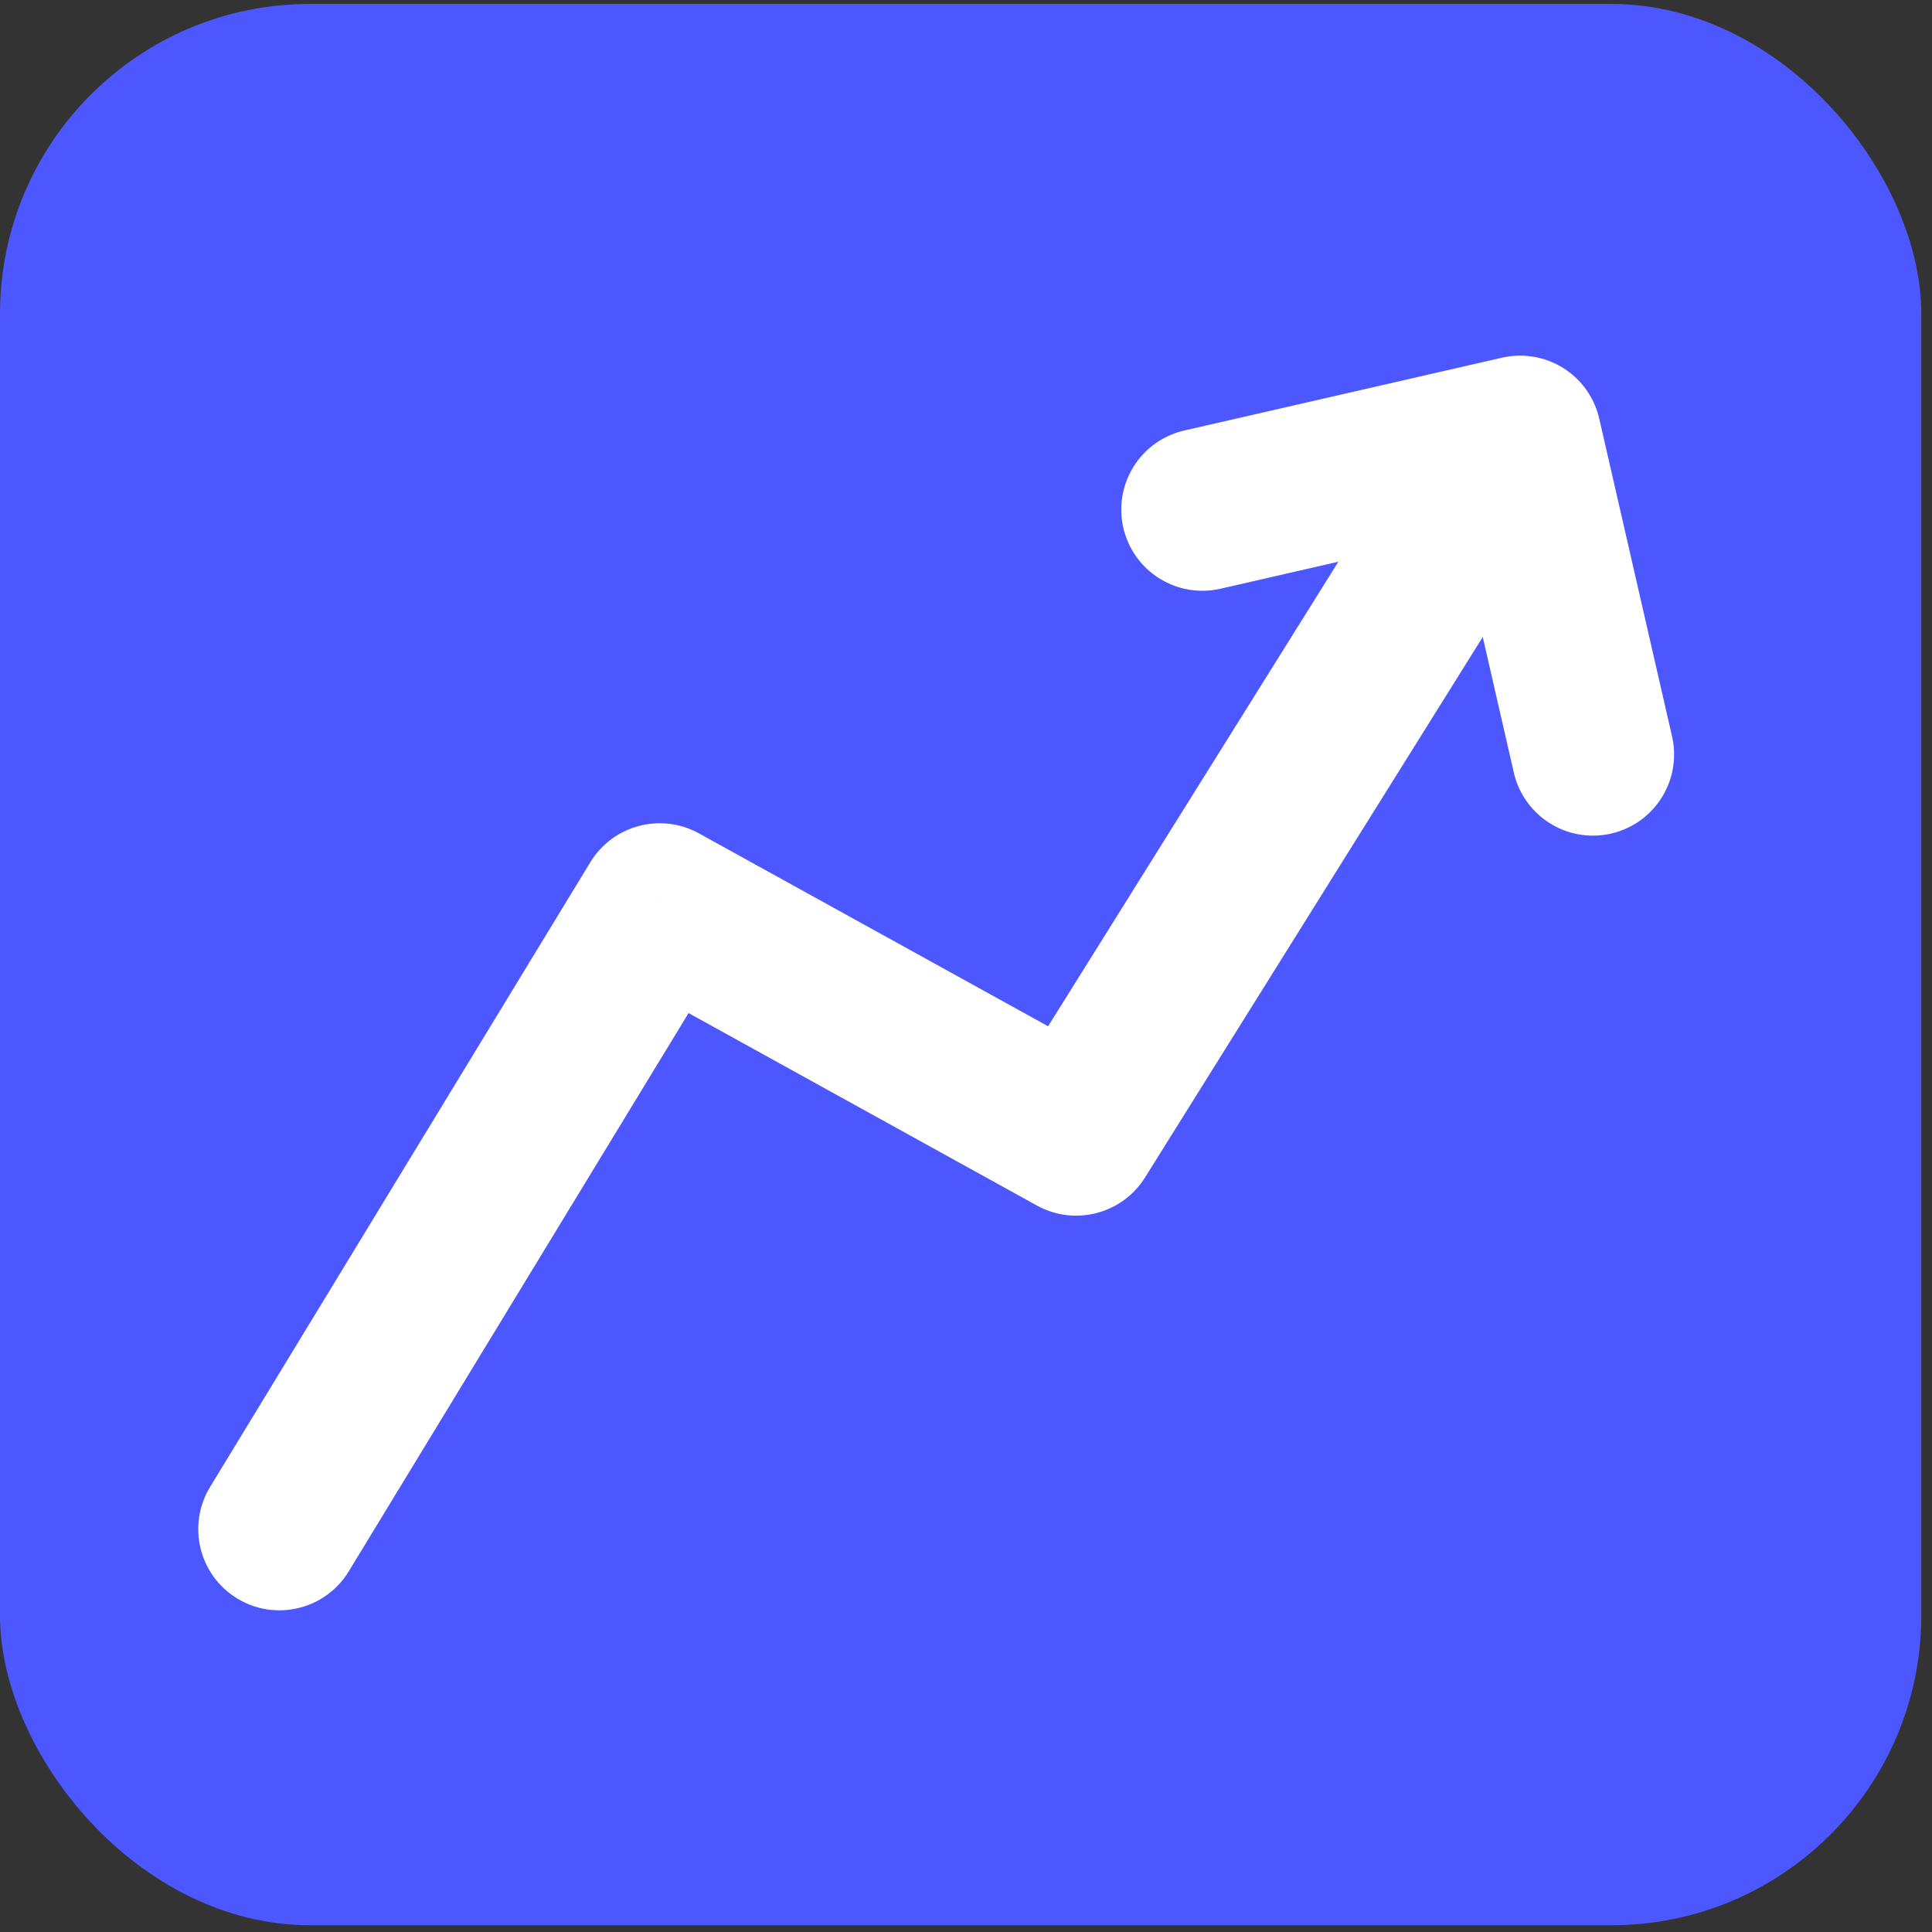 <?xml version="1.0" encoding="UTF-8"?>
<svg xmlns="http://www.w3.org/2000/svg" width="62" height="62" viewBox="0 0 62 62" fill="none">
  <rect x="0" y="0" width="62" height="62" fill="#333333" stroke="none"/>
  <rect y="0.126" width="61.657" height="61.657" rx="9.945" fill="#4C57FF"></rect>
  <path d="M6.742 47.718C5.994 48.946 6.384 50.549 7.613 51.297C8.841 52.045 10.444 51.655 11.192 50.426L6.742 47.718ZM21.17 29.023L22.43 26.744C21.208 26.069 19.671 26.477 18.945 27.669L21.17 29.023ZM34.536 36.407L33.276 38.687C34.488 39.356 36.011 38.961 36.745 37.787L34.536 36.407ZM11.192 50.426L23.395 30.378L18.945 27.669L6.742 47.718L11.192 50.426ZM19.911 31.303L33.276 38.687L35.795 34.127L22.43 26.744L19.911 31.303ZM36.745 37.787L49.529 17.329L45.111 14.568L32.327 35.027L36.745 37.787Z" fill="white"></path>
  <path d="M38.587 16.354L48.783 14.017L51.119 24.212" stroke="white" stroke-width="5.209" stroke-linecap="round" stroke-linejoin="round"></path>
</svg>
